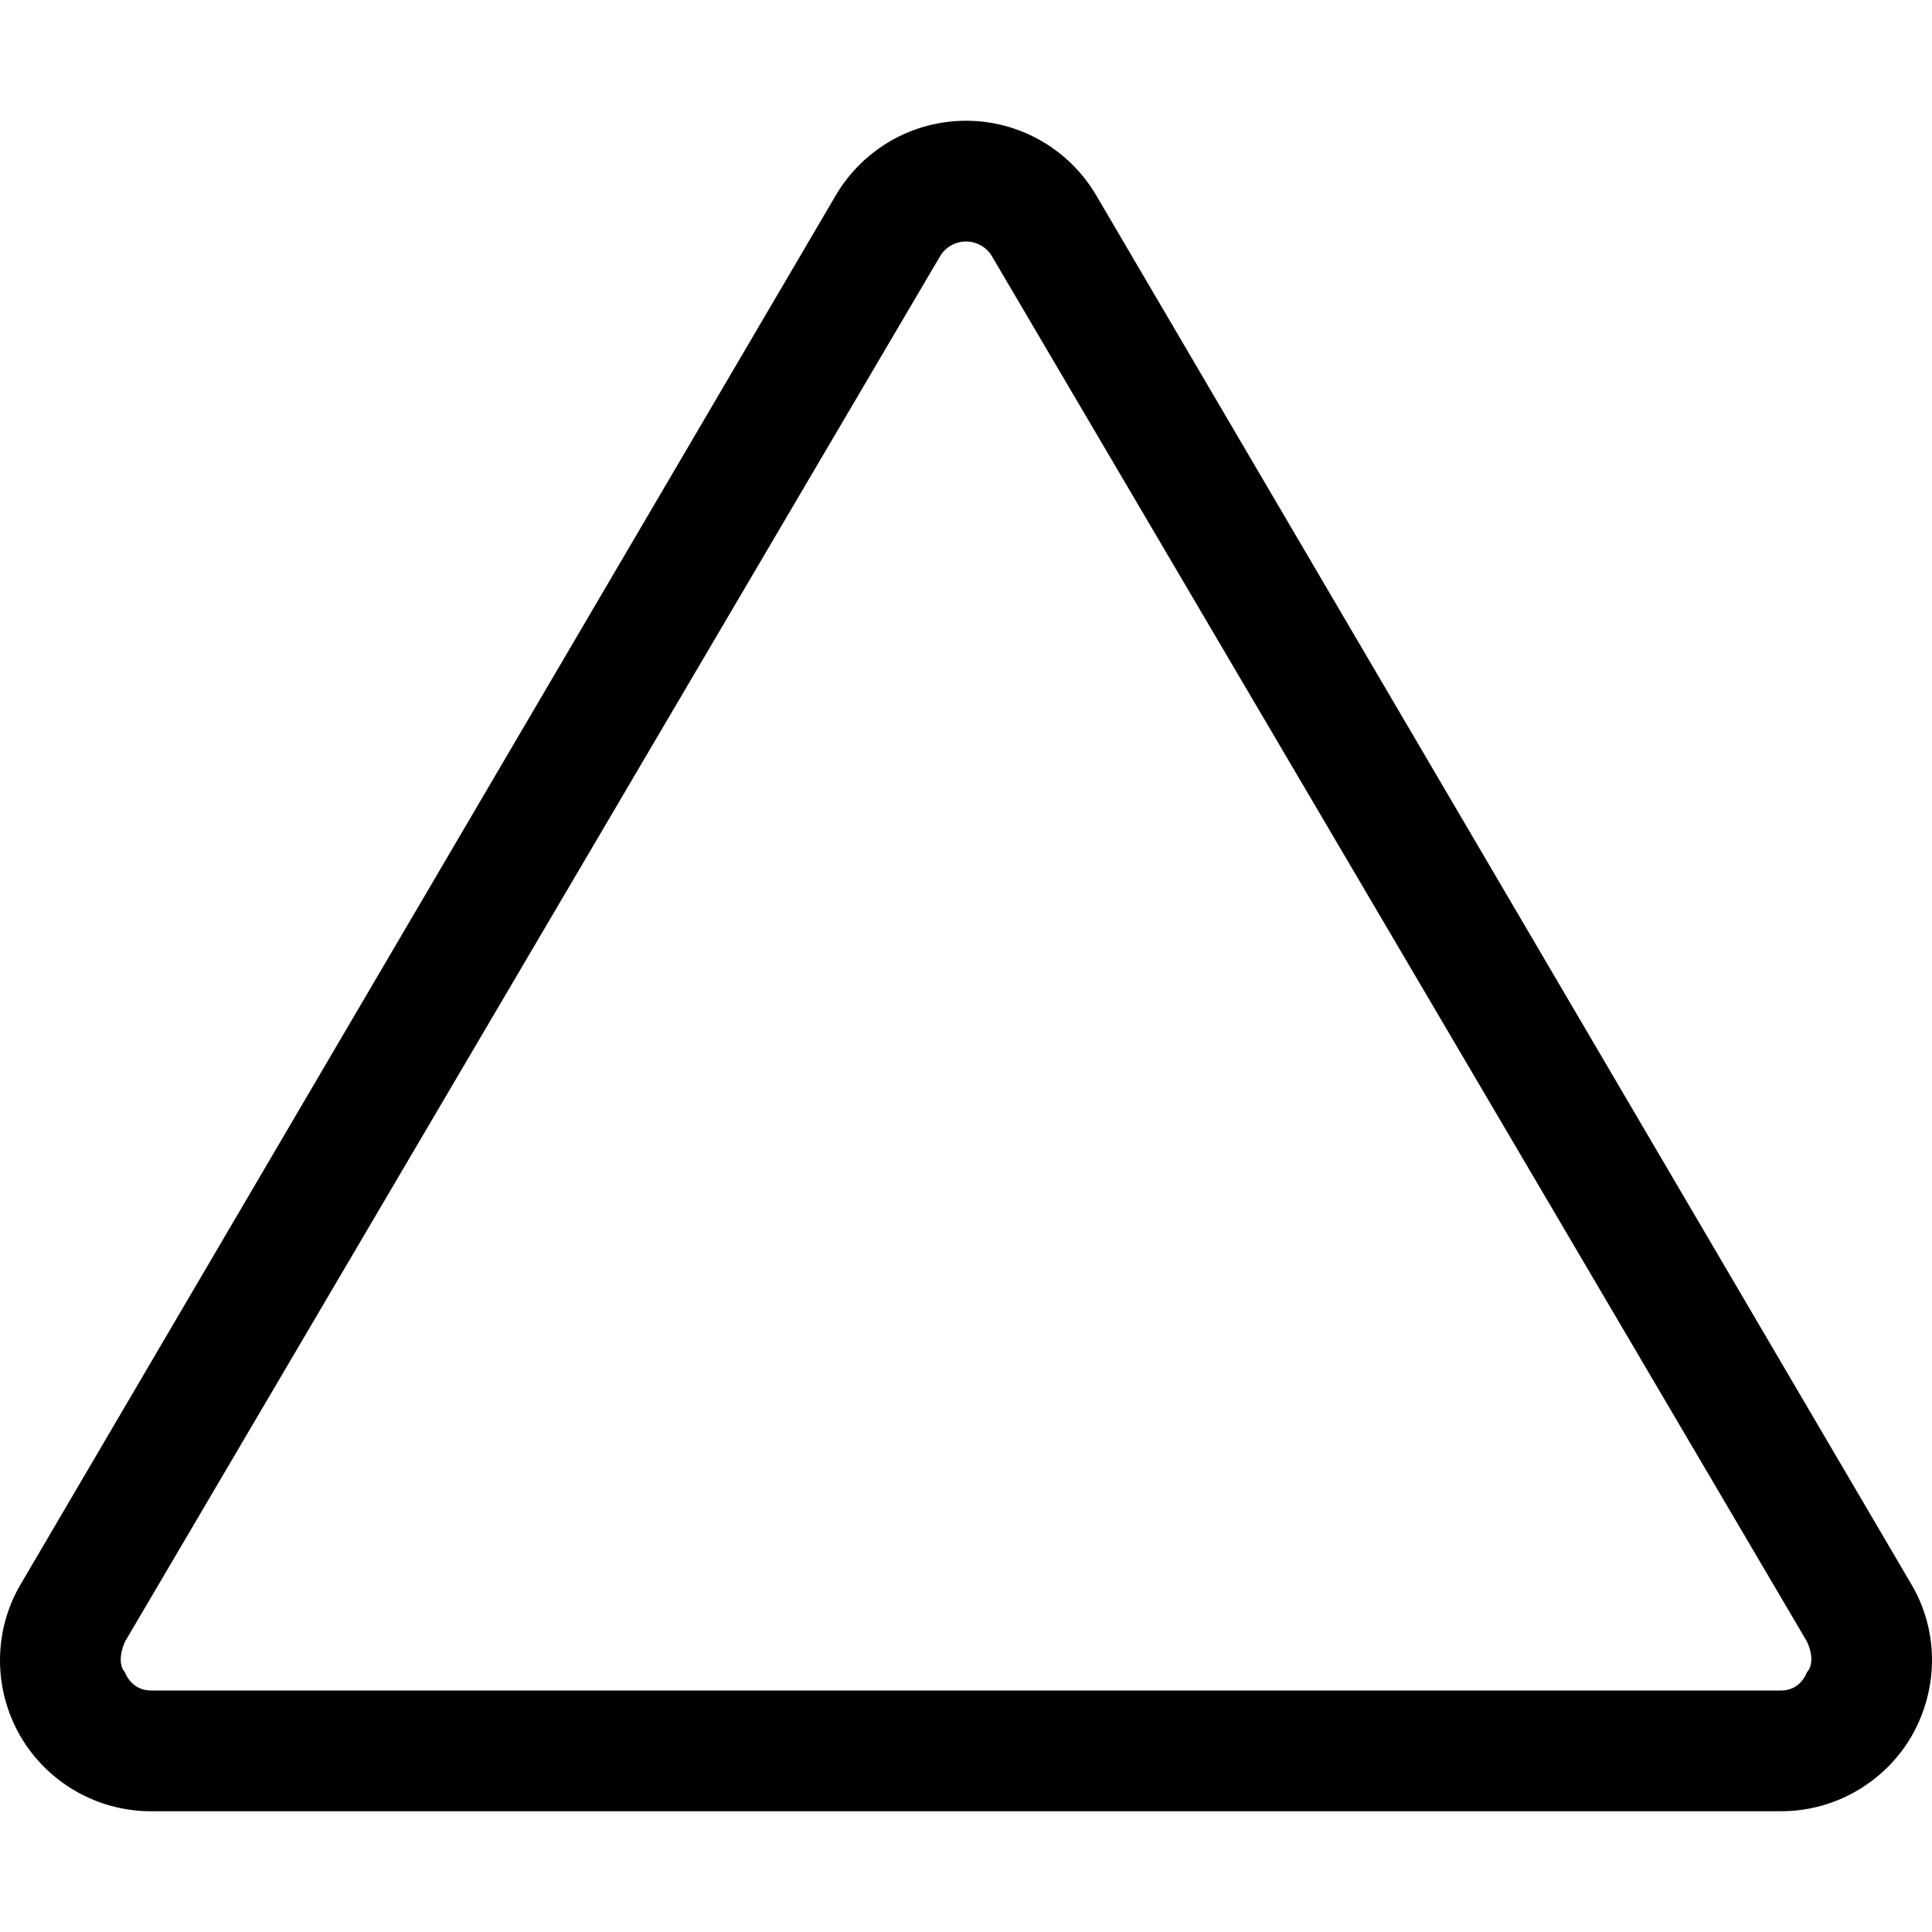 <svg xmlns="http://www.w3.org/2000/svg" viewBox="0 0 512 512"><!--! Font Awesome Pro 6.2.0 by @fontawesome - https://fontawesome.com License - https://fontawesome.com/license (Commercial License) Copyright 2022 Fonticons, Inc. --><path d="M262.9 67.95C261.5 65.5 258.8 64 256 64C253.2 64 250.5 65.5 249.1 67.95L221.5 51.75C228.7 39.52 241.8 32 256 32C270.2 32 283.3 39.52 290.5 51.75L506.5 419.8C513.8 432.1 513.8 447.4 506.7 459.9C499.6 472.3 486.3 480 472 480H40C25.66 480 12.41 472.3 5.287 459.9C-1.839 447.4-1.756 432.1 5.503 419.8L221.5 51.75L249.1 67.95L33.1 435.1C31.65 438.4 31.63 441.5 33.06 443.1C34.48 446.5 37.13 448 40 448H472C474.9 448 477.5 446.5 478.9 443.1C480.4 441.5 480.4 438.4 478.9 435.1L262.9 67.95z"/></svg>